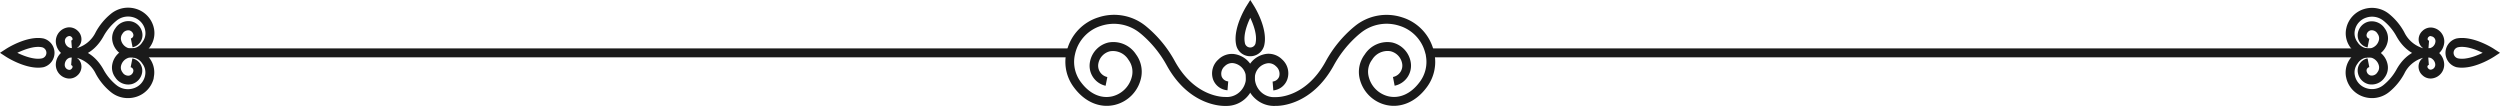 <svg xmlns="http://www.w3.org/2000/svg" viewBox="0 0 504.59 21.38"><defs><style>.cls-1{fill:#1a1a1a;}</style></defs><g id="Layer_2" data-name="Layer 2"><g id="object"><path class="cls-1" d="M247.58,21.38h-.4c-.73,0-7.21-.11-11.65-8.11a22.39,22.39,0,0,0-5.17-6.38l-.26-.21a8.34,8.34,0,0,0-7.87-1.46,7.71,7.71,0,0,0-5.18,5.41c-.05.21-.1.41-.14.62a6.78,6.78,0,0,0,1.31,5.4c1.73,2.3,4,3.32,6.29,2.79a5.39,5.39,0,0,0,4-4.24,4.07,4.07,0,0,0-.75-3.14,3.65,3.65,0,0,0-3.72-1.71,3.12,3.12,0,0,0-2.35,2.46,2.34,2.34,0,0,0,1.81,2.74l-.35,1.76A4.13,4.13,0,0,1,220,12.47a4.92,4.92,0,0,1,3.72-3.89,5.44,5.44,0,0,1,5.57,2.4,5.89,5.89,0,0,1,1.06,4.55,7.14,7.14,0,0,1-5.39,5.65c-3,.69-6-.61-8.14-3.46a8.54,8.54,0,0,1-1.64-6.82c.05-.25.11-.5.17-.74a9.46,9.46,0,0,1,6.36-6.66,10.12,10.12,0,0,1,9.56,1.77l.24.2a23.9,23.9,0,0,1,5.63,6.91c4.08,7.37,10,7.18,10.06,7.19h.11a3.79,3.79,0,0,0,2.79-.91,4,4,0,0,0,1.38-2.72,3,3,0,0,0-2.66-3.21,2.08,2.08,0,0,0-1.6.61,2,2,0,0,0-.65,2.09,1.56,1.56,0,0,0,1.33,1l-.15,1.79A3.36,3.36,0,0,1,244.83,16a3.75,3.75,0,0,1,1.09-4,3.89,3.89,0,0,1,3-1.11,4.78,4.78,0,0,1,4.29,5.14,5.74,5.74,0,0,1-2,4A5.59,5.59,0,0,1,247.58,21.38Z"></path><path class="cls-1" d="M257.11,21.38A5.63,5.63,0,0,1,253.46,20a5.74,5.74,0,0,1-2-4,4.78,4.78,0,0,1,4.29-5.14,3.89,3.89,0,0,1,3,1.11,3.75,3.75,0,0,1,1.09,4A3.36,3.36,0,0,1,257,18.25l-.14-1.79a1.54,1.54,0,0,0,1.32-1,2,2,0,0,0-.65-2.09,2.07,2.07,0,0,0-1.6-.61,3,3,0,0,0-2.65,3.21,4,4,0,0,0,1.37,2.72,3.82,3.82,0,0,0,2.79.91h.12c.24,0,6,.12,10-7.18a24.07,24.07,0,0,1,5.65-6.94l.22-.18A10.14,10.14,0,0,1,283,3.5a9.46,9.46,0,0,1,6.36,6.66c.06.24.12.49.17.74a8.54,8.54,0,0,1-1.64,6.82c-2.14,2.85-5.18,4.15-8.14,3.46a7.14,7.14,0,0,1-5.39-5.65A5.85,5.85,0,0,1,275.45,11,5.43,5.43,0,0,1,281,8.58a4.92,4.92,0,0,1,3.72,3.89,4.13,4.13,0,0,1-3.23,4.83l-.34-1.76A2.34,2.34,0,0,0,283,12.8a3.11,3.11,0,0,0-2.35-2.46,3.64,3.64,0,0,0-3.71,1.71,4,4,0,0,0-.75,3.14,5.37,5.37,0,0,0,4,4.24c2.27.53,4.56-.49,6.29-2.79a6.74,6.74,0,0,0,1.31-5.4c0-.21-.09-.41-.14-.62a7.71,7.71,0,0,0-5.18-5.41,8.32,8.32,0,0,0-7.86,1.46l-.24.19a22.33,22.33,0,0,0-5.2,6.4c-4.43,8-10.9,8.13-11.64,8.11Z"></path><path class="cls-1" d="M252.35,11.35a2.88,2.88,0,0,1-2.87-2.41h0c-.64-3.33,2-7.55,2.11-7.73L252.35,0l.76,1.21c.11.18,2.74,4.4,2.1,7.73A2.88,2.88,0,0,1,252.35,11.35Zm-1.1-2.76a1.1,1.1,0,0,0,2.19,0c.31-1.61-.45-3.66-1.09-5-.64,1.34-1.41,3.39-1.1,5Z"></path><path class="cls-1" d="M496.9,13.66a5.77,5.77,0,0,1-1.1-.1,3,3,0,0,1,0-5.79h0c3.29-.66,7.45,2,7.63,2.14l1.16.75-1.16.76C503.27,11.52,500,13.66,496.9,13.66Zm-.74-4.13a1.15,1.15,0,0,0,0,2.26c1.5.3,3.52-.43,4.93-1.13-1.41-.69-3.43-1.43-4.93-1.13Z"></path><path class="cls-1" d="M490.06,11.57h-.23c-.56,0-3.89-.18-6.15-4.26a10.53,10.53,0,0,0-2.45-3l-.14-.11a3.66,3.66,0,0,0-3.47-.65,3.39,3.39,0,0,0-2.28,2.38l-.06.27a2.93,2.93,0,0,0,.57,2.33,2.62,2.62,0,0,0,2.66,1.21A2.22,2.22,0,0,0,480.17,8a1.55,1.55,0,0,0-.3-1.2,1.35,1.35,0,0,0-1.37-.68,1.09,1.09,0,0,0-.83.86.7.7,0,0,0,.54.83l-.35,1.77a2.5,2.5,0,0,1-1.95-2.93,2.88,2.88,0,0,1,2.19-2.29,3.11,3.11,0,0,1,3.22,1.37,3.32,3.32,0,0,1,.61,2.61,4,4,0,0,1-3,3.16,4.38,4.38,0,0,1-4.5-1.88,4.77,4.77,0,0,1-.9-3.75l.09-.4a5.22,5.22,0,0,1,3.46-3.62,5.48,5.48,0,0,1,5.17,1l.12.1a12.18,12.18,0,0,1,2.9,3.56,6.11,6.11,0,0,0,3.84,3.24,2.15,2.15,0,0,1-.82-1.05,2.32,2.32,0,0,1,.65-2.46,2.4,2.4,0,0,1,1.85-.68,2.83,2.83,0,0,1,2.55,3,3.27,3.27,0,0,1-1.16,2.27A3.19,3.19,0,0,1,490.06,11.57Zm.52-4.3a.59.59,0,0,0-.4.18A.55.55,0,0,0,490,8a.34.34,0,0,0,.27.21l-.12,1.55a1.44,1.44,0,0,0,.89-.35,1.52,1.52,0,0,0,.52-1,1,1,0,0,0-.9-1.1Z"></path><path class="cls-1" d="M478.77,19.8a5.6,5.6,0,0,1-1.71-.27,5.24,5.24,0,0,1-3.46-3.62l-.09-.4a4.76,4.76,0,0,1,.9-3.75,4.38,4.38,0,0,1,4.5-1.88,4,4,0,0,1,3,3.16,3.32,3.32,0,0,1-.61,2.61A3.13,3.13,0,0,1,478.1,17a2.88,2.88,0,0,1-2.19-2.29,2.5,2.5,0,0,1,1.95-2.93l.35,1.77a.7.7,0,0,0-.54.82,1.09,1.09,0,0,0,.83.87,1.35,1.35,0,0,0,1.37-.68,1.55,1.55,0,0,0,.3-1.2,2.22,2.22,0,0,0-1.66-1.75,2.61,2.61,0,0,0-2.66,1.21,2.92,2.92,0,0,0-.57,2.33l.06.27a3.4,3.4,0,0,0,2.27,2.38,3.67,3.67,0,0,0,3.48-.65l.12-.1a10.61,10.61,0,0,0,2.48-3c2.27-4.11,5.61-4.23,6.15-4.26a3.19,3.19,0,0,1,2.32.78,3.27,3.27,0,0,1,1.16,2.27,2.81,2.81,0,0,1-2.54,3,2.37,2.37,0,0,1-1.86-.67,2.32,2.32,0,0,1-.65-2.46,2.15,2.15,0,0,1,.82-1.05,6,6,0,0,0-3.83,3.23,12.37,12.37,0,0,1-2.93,3.59l-.1.08A5.47,5.47,0,0,1,478.77,19.8Zm11.34-8.23.12,1.54a.36.36,0,0,0-.27.22c-.06.17,0,.36.22.56a.59.59,0,0,0,.44.17,1,1,0,0,0,.9-1.1,1.52,1.52,0,0,0-.52-1A1.44,1.44,0,0,0,490.11,11.57Z"></path><rect class="cls-1" x="288.7" y="9.77" width="189.06" height="1.8"></rect><path class="cls-1" d="M7.69,13.66c-3.05,0-6.38-2.14-6.53-2.24L0,10.66l1.16-.75c.17-.12,4.34-2.8,7.63-2.14h0a3,3,0,0,1,0,5.79A5.77,5.77,0,0,1,7.69,13.66Zm-4.2-3c1.42.69,3.44,1.43,4.94,1.13a1.15,1.15,0,0,0,0-2.26h0C6.92,9.23,4.9,10,3.49,10.66Z"></path><path class="cls-1" d="M14.53,11.57a3.19,3.19,0,0,1-2.1-.78,3.27,3.27,0,0,1-1.16-2.27,2.83,2.83,0,0,1,2.54-3,2.45,2.45,0,0,1,1.86.68,2.32,2.32,0,0,1,.65,2.46,2.15,2.15,0,0,1-.82,1.05,6.06,6.06,0,0,0,3.83-3.24,12.46,12.46,0,0,1,2.93-3.58l.1-.08a5.48,5.48,0,0,1,5.17-1A5.22,5.22,0,0,1,31,5.43l.09.4a4.77,4.77,0,0,1-.9,3.75,4.38,4.38,0,0,1-4.5,1.88,4,4,0,0,1-3-3.16,3.32,3.32,0,0,1,.61-2.61,3.11,3.11,0,0,1,3.22-1.37,2.88,2.88,0,0,1,2.19,2.29,2.5,2.5,0,0,1-1.95,2.93l-.35-1.77A.7.7,0,0,0,26.92,7a1.09,1.09,0,0,0-.83-.87,1.35,1.35,0,0,0-1.37.68,1.55,1.55,0,0,0-.3,1.2,2.22,2.22,0,0,0,1.66,1.75A2.61,2.61,0,0,0,28.74,8.5a2.93,2.93,0,0,0,.57-2.33l-.06-.28A3.42,3.42,0,0,0,27,3.52a3.68,3.68,0,0,0-3.48.65l-.11.09A10.81,10.81,0,0,0,20.9,7.31c-2.27,4.1-5.59,4.27-6.15,4.26ZM14,7.27h0a1,1,0,0,0-.9,1.1,1.52,1.52,0,0,0,.52,1,1.44,1.44,0,0,0,.89.35l-.12-1.55A.34.34,0,0,0,14.63,8a.55.55,0,0,0-.22-.56A.59.59,0,0,0,14,7.27Z"></path><path class="cls-1" d="M25.82,19.8a5.45,5.45,0,0,1-3.46-1.23l-.12-.1a12.18,12.18,0,0,1-2.9-3.56,6.08,6.08,0,0,0-3.84-3.24,2.15,2.15,0,0,1,.82,1.05,2.32,2.32,0,0,1-.65,2.46,2.41,2.41,0,0,1-1.86.67,2.81,2.81,0,0,1-2.54-3,3.27,3.27,0,0,1,1.16-2.27,3.23,3.23,0,0,1,2.32-.78h0c.56,0,3.89.18,6.15,4.26a10.53,10.53,0,0,0,2.45,3l.14.11a3.68,3.68,0,0,0,3.47.65,3.39,3.39,0,0,0,2.28-2.38l.06-.28a2.91,2.91,0,0,0-.57-2.32,2.61,2.61,0,0,0-2.66-1.21,2.22,2.22,0,0,0-1.66,1.75,1.55,1.55,0,0,0,.3,1.2,1.35,1.35,0,0,0,1.37.68,1.09,1.09,0,0,0,.83-.87.7.7,0,0,0-.54-.82l.35-1.77a2.5,2.5,0,0,1,1.95,2.93A2.88,2.88,0,0,1,26.49,17a3.11,3.11,0,0,1-3.22-1.37A3.32,3.32,0,0,1,22.66,13a4,4,0,0,1,3-3.16,4.38,4.38,0,0,1,4.5,1.88,4.76,4.76,0,0,1,.9,3.75L31,15.9a5.24,5.24,0,0,1-3.46,3.63A5.6,5.6,0,0,1,25.82,19.8ZM14.48,11.57a1.49,1.49,0,0,0-.89.34A1.56,1.56,0,0,0,13.07,13a1,1,0,0,0,.9,1.1.56.56,0,0,0,.44-.17c.2-.2.28-.39.22-.56a.36.36,0,0,0-.27-.22Z"></path><rect class="cls-1" x="26.83" y="9.77" width="189.06" height="1.8"></rect></g></g></svg>